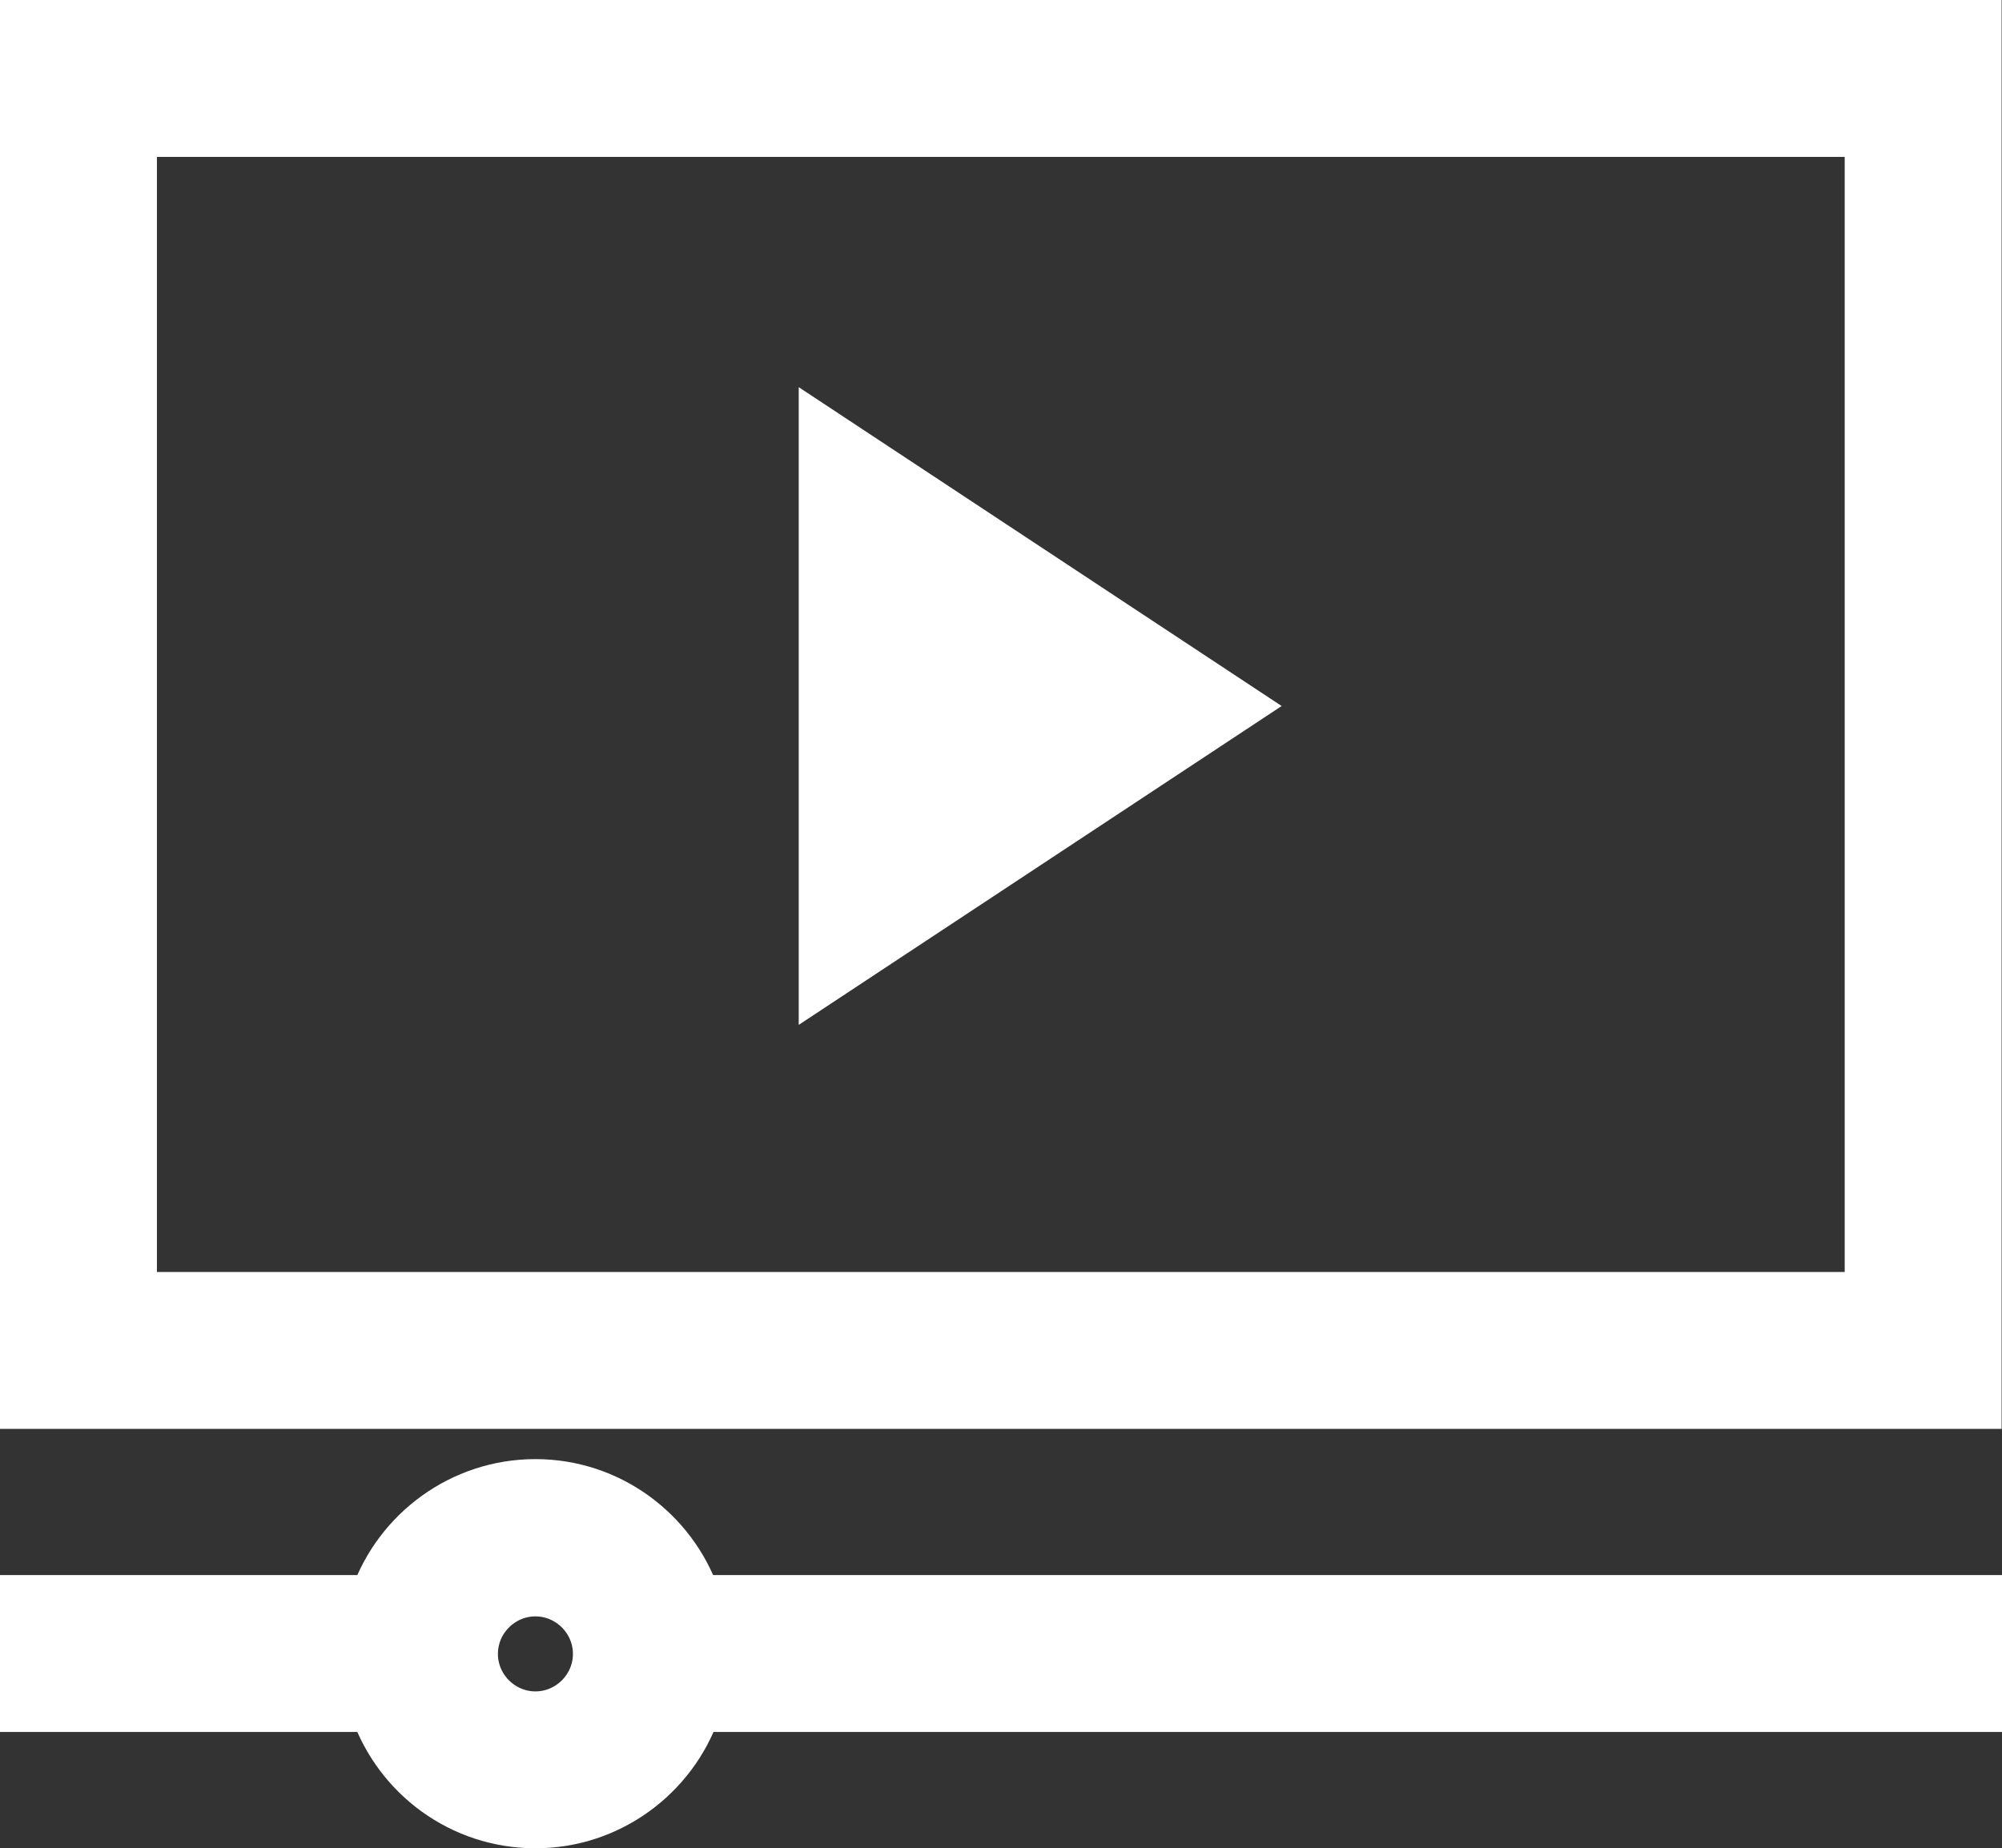 <svg enable-background="new 0 0 523.1 483" viewBox="0 0 523.1 483" xmlns="http://www.w3.org/2000/svg"><rect x="0" y="0" width="523.1" height="483" fill="#333333" stroke="none"/><g fill="#fff" stroke="#fff" stroke-miterlimit="10" stroke-width="11"><path d="m5.5 5.5v362.4h512v-362.4zm482 332.4h-452v-302.4h452z"/><path d="m214.2 111.4v146.2l110.7-73.1z"/><path d="m139.9 386.8c-19.7 0-36.6 12.7-42.8 30.3h-91.6v30h91.6c6.2 17.7 23 30.4 42.8 30.4 19.7 0 36.6-12.7 42.8-30.4h334.9v-30h-335c-6.2-17.6-23-30.3-42.7-30.3zm0 60.7c-8.4 0-15.3-6.9-15.3-15.3s6.9-15.3 15.3-15.3 15.3 6.9 15.3 15.3-6.9 15.3-15.3 15.3z"/></g></svg>